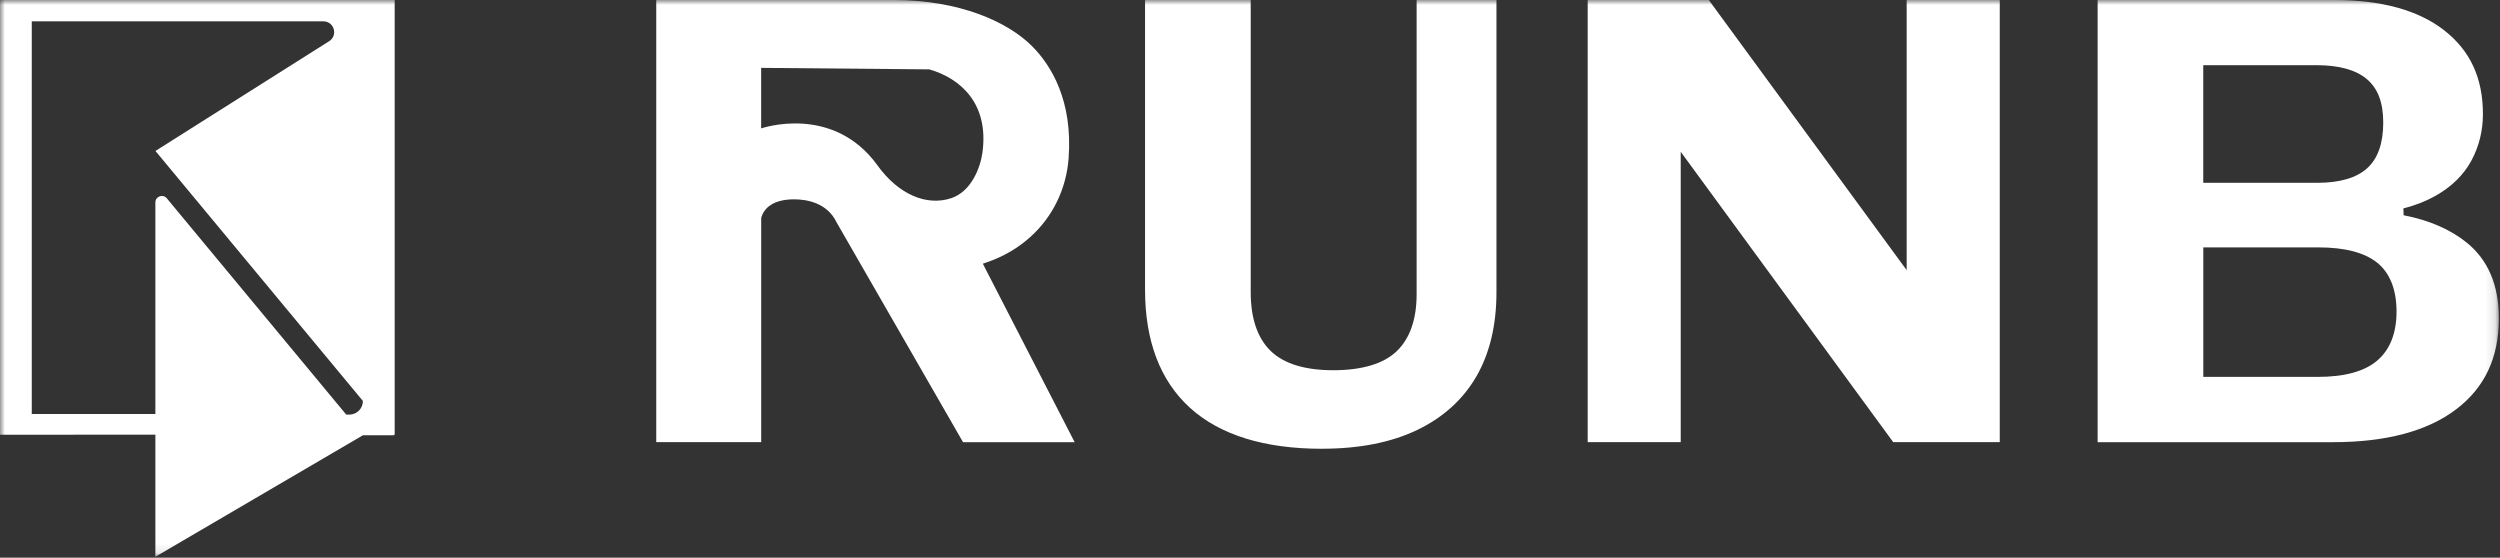 <svg width="260" height="58" viewBox="0 0 260 58" fill="none" xmlns="http://www.w3.org/2000/svg">
<rect x="0" y="0" width="260" height="58" fill="#333333" stroke="none"/>
<mask id="mask0_1408_22" style="mask-type:luminance" maskUnits="userSpaceOnUse" x="0" y="0" width="260" height="58">
<path d="M259.881 1.52588e-05H0V57.904H259.881V1.52588e-05Z" fill="white" style="fill:white;fill-opacity:1;"/>
</mask>
<g mask="url(#mask0_1408_22)">
<path d="M218.154 45.981V6.10352e-05H242.777C247.685 6.10352e-05 251.531 1.067 254.218 3.17C256.915 5.283 258.224 8.131 258.224 11.869C258.224 13.596 257.822 15.227 257.023 16.707C256.229 18.182 254.974 19.416 253.29 20.365C252.303 20.923 251.182 21.363 249.954 21.674L249.975 22.387C252.63 22.897 254.84 23.857 256.556 25.246C258.761 27.032 259.881 29.671 259.881 33.087C259.881 37.196 258.428 40.301 255.43 42.575C252.448 44.839 248.146 45.986 242.643 45.986H218.154V45.981ZM241.056 39.196C243.834 39.196 245.91 38.628 247.229 37.501C248.565 36.364 249.24 34.643 249.24 32.395C249.24 30.148 248.559 28.389 247.224 27.316C245.904 26.265 243.855 25.729 241.131 25.729H229.143V39.196H241.061H241.056ZM240.986 19.014C243.308 19.014 245.051 18.509 246.162 17.517C247.288 16.514 247.857 14.916 247.857 12.76C247.857 10.604 247.272 9.161 246.119 8.201C244.982 7.257 243.233 6.779 240.916 6.779H229.138V19.008H240.986V19.014Z" fill="white" style="fill:white;fill-opacity:1;"/>
<path d="M100.152 45.981L87.006 23.127C86.008 21.041 83.809 20.73 82.587 20.73C80.414 20.73 79.422 21.642 79.165 22.682V45.981H68.25V6.10352e-05H92.943C99.734 6.10352e-05 104.77 2.237 107.328 4.795C109.323 6.79 111.576 10.459 111.136 16.439C110.906 19.614 109.506 22.516 107.189 24.613C105.891 25.798 104.335 26.699 102.576 27.3L102.217 27.424L102.528 28.035L111.764 45.986H100.157L100.152 45.981ZM91.265 17.211C93.448 20.231 96.365 21.459 98.924 20.612C101.005 19.92 101.949 17.469 102.169 15.897C102.887 10.764 99.878 8.158 96.682 7.225L96.644 7.214L79.159 7.058V13.355C79.159 13.355 86.604 10.754 91.265 17.206V17.211Z" fill="white" style="fill:white;fill-opacity:1;"/>
<path d="M196.893 45.981L174.795 15.785V45.981H165.12V6.10352e-05H177.713L198.293 28.094V6.10352e-05H207.974V45.981H196.893Z" fill="white" style="fill:white;fill-opacity:1;"/>
<path d="M137.498 46.673C131.501 46.673 126.883 45.241 123.767 42.42C120.662 39.604 119.085 35.469 119.085 30.127V6.10352e-05H130.075V30.395C130.075 33.093 130.767 35.142 132.134 36.482C133.502 37.823 135.696 38.504 138.667 38.504C141.638 38.504 143.902 37.834 145.264 36.52C146.632 35.2 147.329 33.205 147.329 30.599V6.10352e-05H155.632V30.395C155.632 33.811 154.929 36.756 153.54 39.153C152.156 41.54 150.097 43.412 147.415 44.705C144.717 46.008 141.381 46.668 137.498 46.668V46.673Z" fill="white" style="fill:white;fill-opacity:1;"/>
<path d="M41.041 1.52588e-05H0V45.214L16.16 45.203V57.904L37.743 45.268H40.966V45.214H41.047V1.52588e-05H41.041ZM16.16 43.058H3.304V2.22H33.634C34.755 2.22 35.179 3.685 34.23 4.285L16.166 15.699L37.743 41.701C37.743 42.484 37.11 43.122 36.321 43.122H36.01L17.346 20.622C16.943 20.14 16.16 20.424 16.16 21.052V43.058Z" fill="white" style="fill:white;fill-opacity:1;"/>
</g>
</svg>
